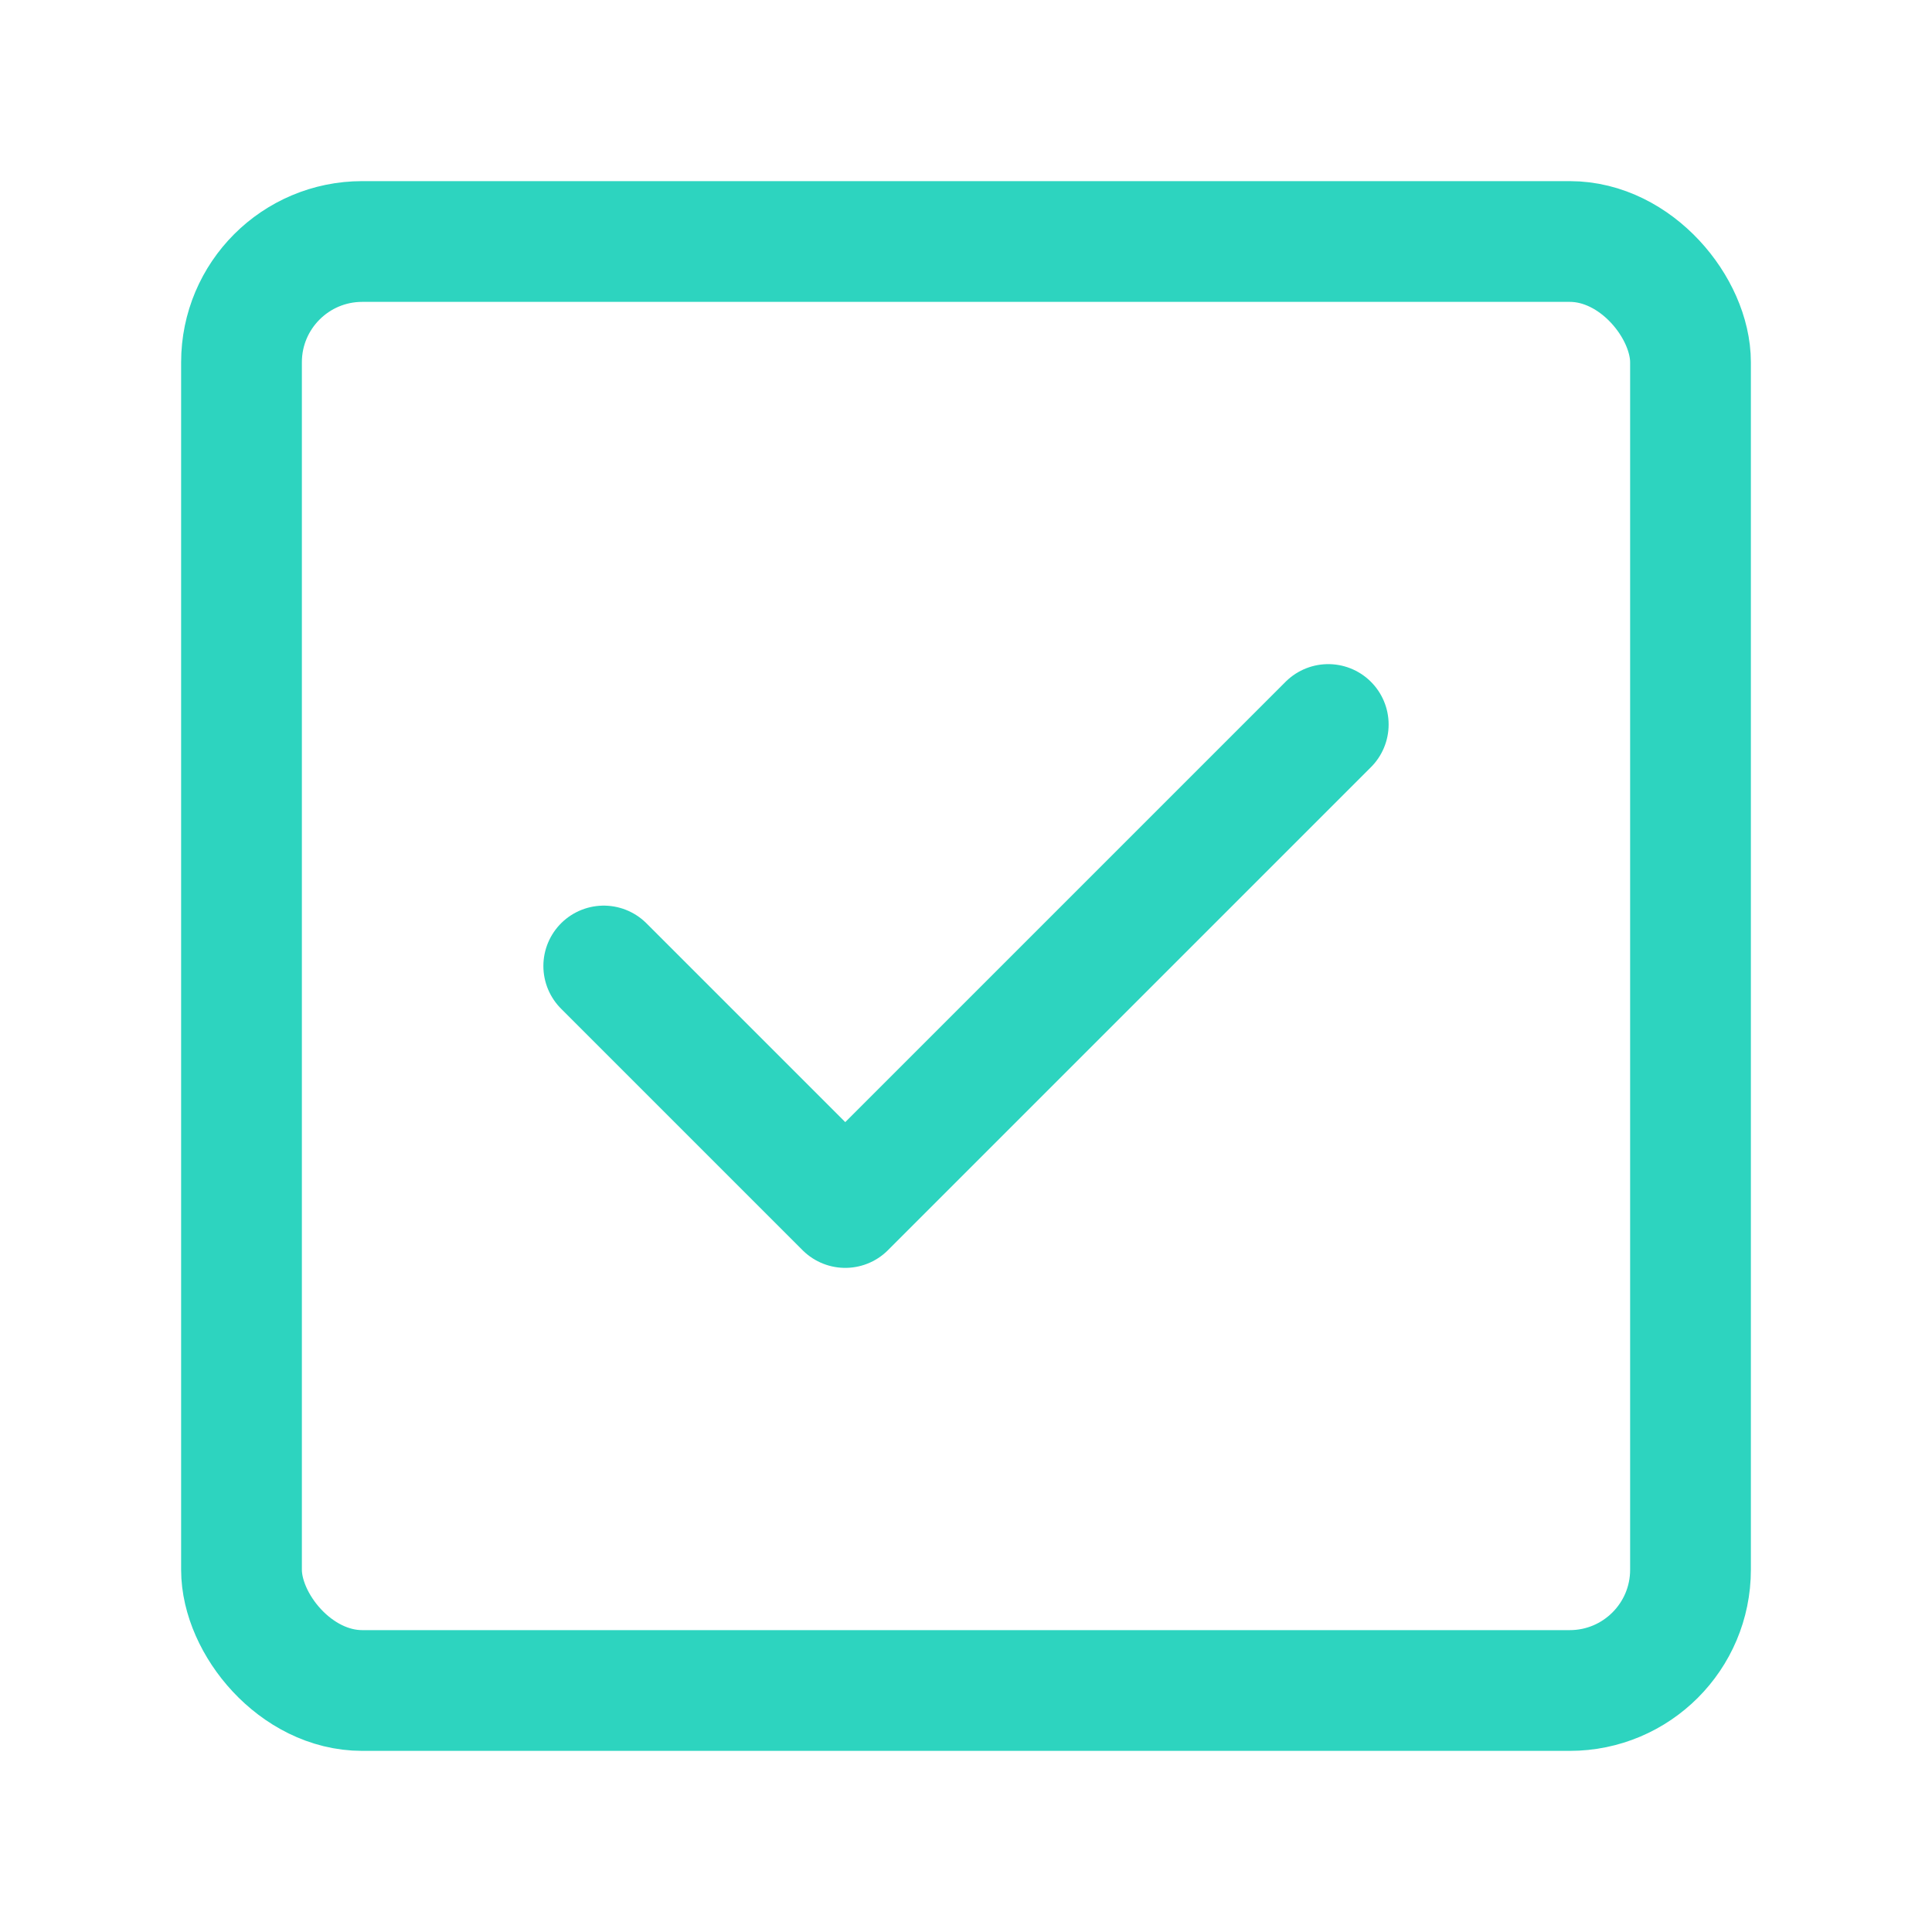 <svg xmlns="http://www.w3.org/2000/svg" viewBox="0 0 32 32" fill="none">
  <rect x="4" y="4" width="24" height="24" rx="2" stroke="#2dd4bf" stroke-width="2"/>
  <path d="M10 16L14 20L22 12" stroke="#2dd4bf" stroke-width="2" stroke-linecap="round" stroke-linejoin="round"/>
</svg>
